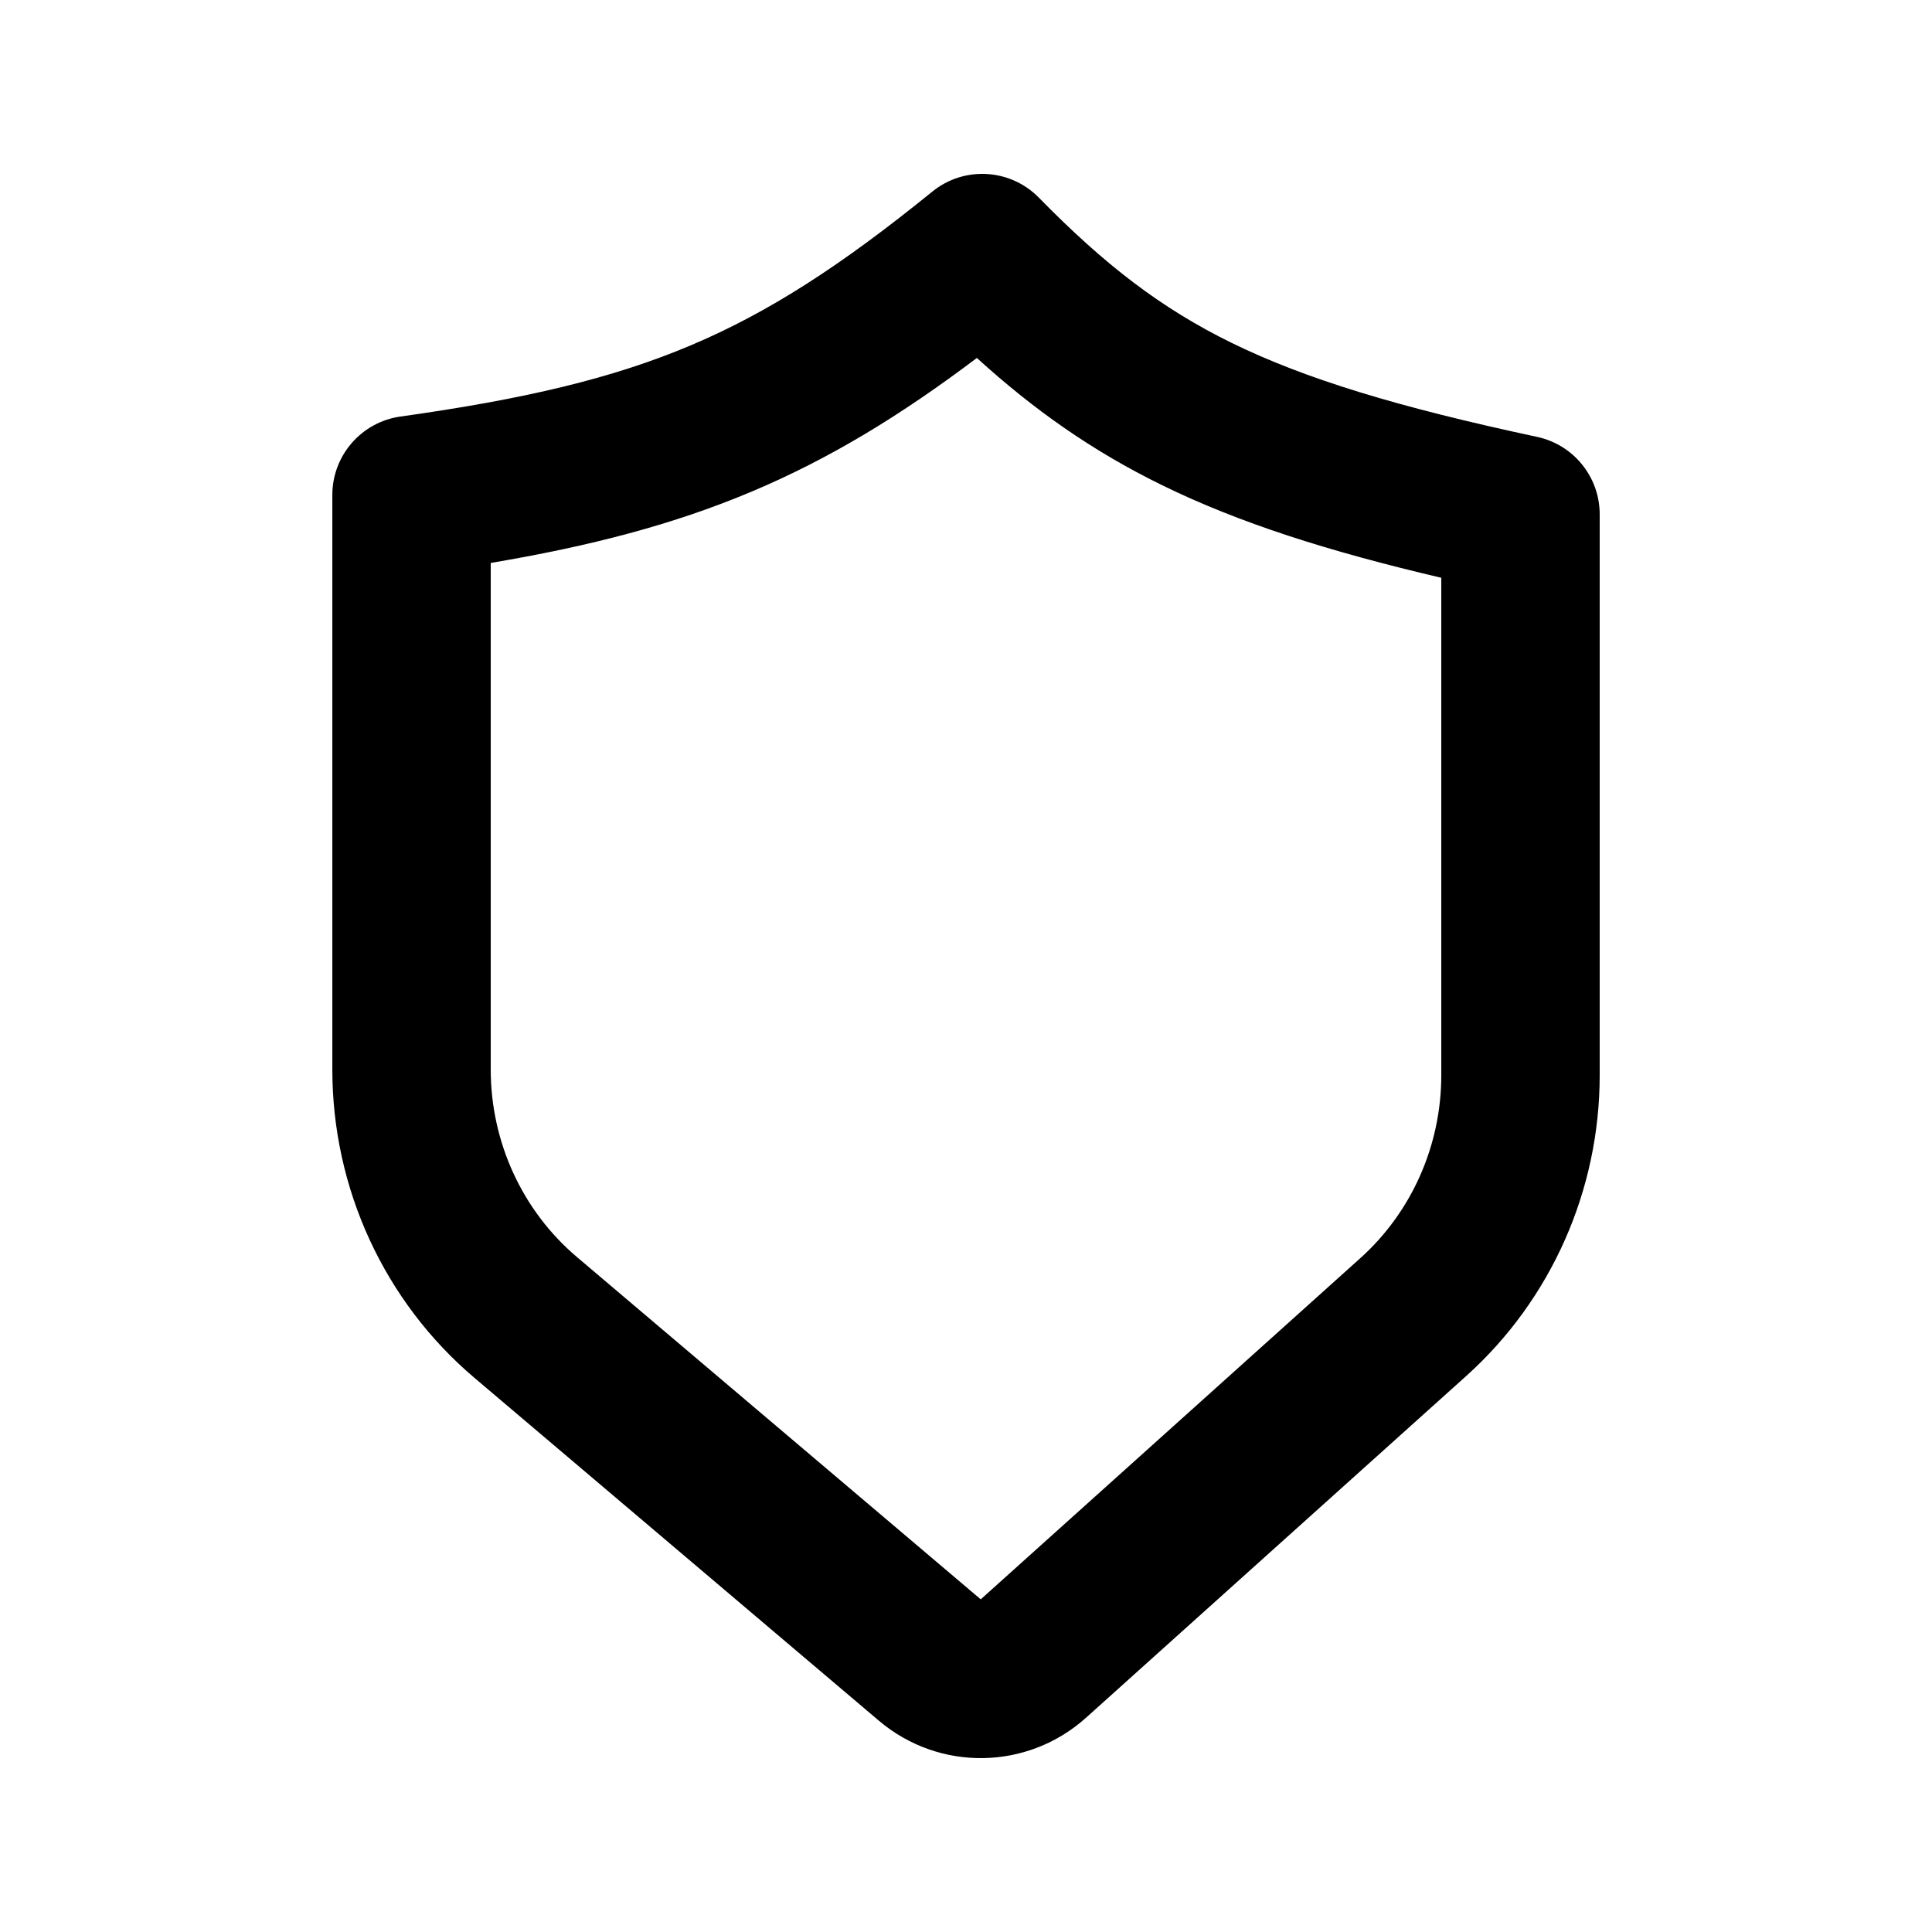 <?xml version="1.0" encoding="UTF-8"?>
<!-- Uploaded to: SVG Repo, www.svgrepo.com, Generator: SVG Repo Mixer Tools -->
<svg fill="#000000" width="800px" height="800px" version="1.1" viewBox="144 144 512 512" xmlns="http://www.w3.org/2000/svg">
 <path d="m391.08 194.77c8.414-6.824 20.637-6.129 28.219 1.605 17.27 17.621 32.242 29.266 51.191 38.535 19.355 9.473 43.832 16.949 80.848 24.867 9.68 2.07 16.598 10.625 16.598 20.527v148.64c0 30.398-12.816 59.43-35.348 79.684l-100.75 90.562c-15.566 13.992-38.961 14.344-54.934 0.805l-107.18-90.855c-23.918-20.277-37.652-50.223-37.652-81.695v-152.27c0-10.465 7.711-19.336 18.074-20.789 32.996-4.625 56.207-10.121 76.887-18.852 20.59-8.695 39.766-21.059 64.055-40.766zm-117.03 98.418v134.25c0 19.285 8.422 37.465 22.816 49.668l107.04 90.734 100.62-90.441c13.57-12.199 21.43-29.836 21.43-48.461v-131.82c-30.02-7.039-53.574-14.547-73.914-24.5-18.719-9.16-34.129-20.098-49.164-33.754-20.16 15.207-38.887 26.637-59.52 35.348-20.859 8.805-42.926 14.52-69.305 18.973z" fill-rule="evenodd"/>
</svg>